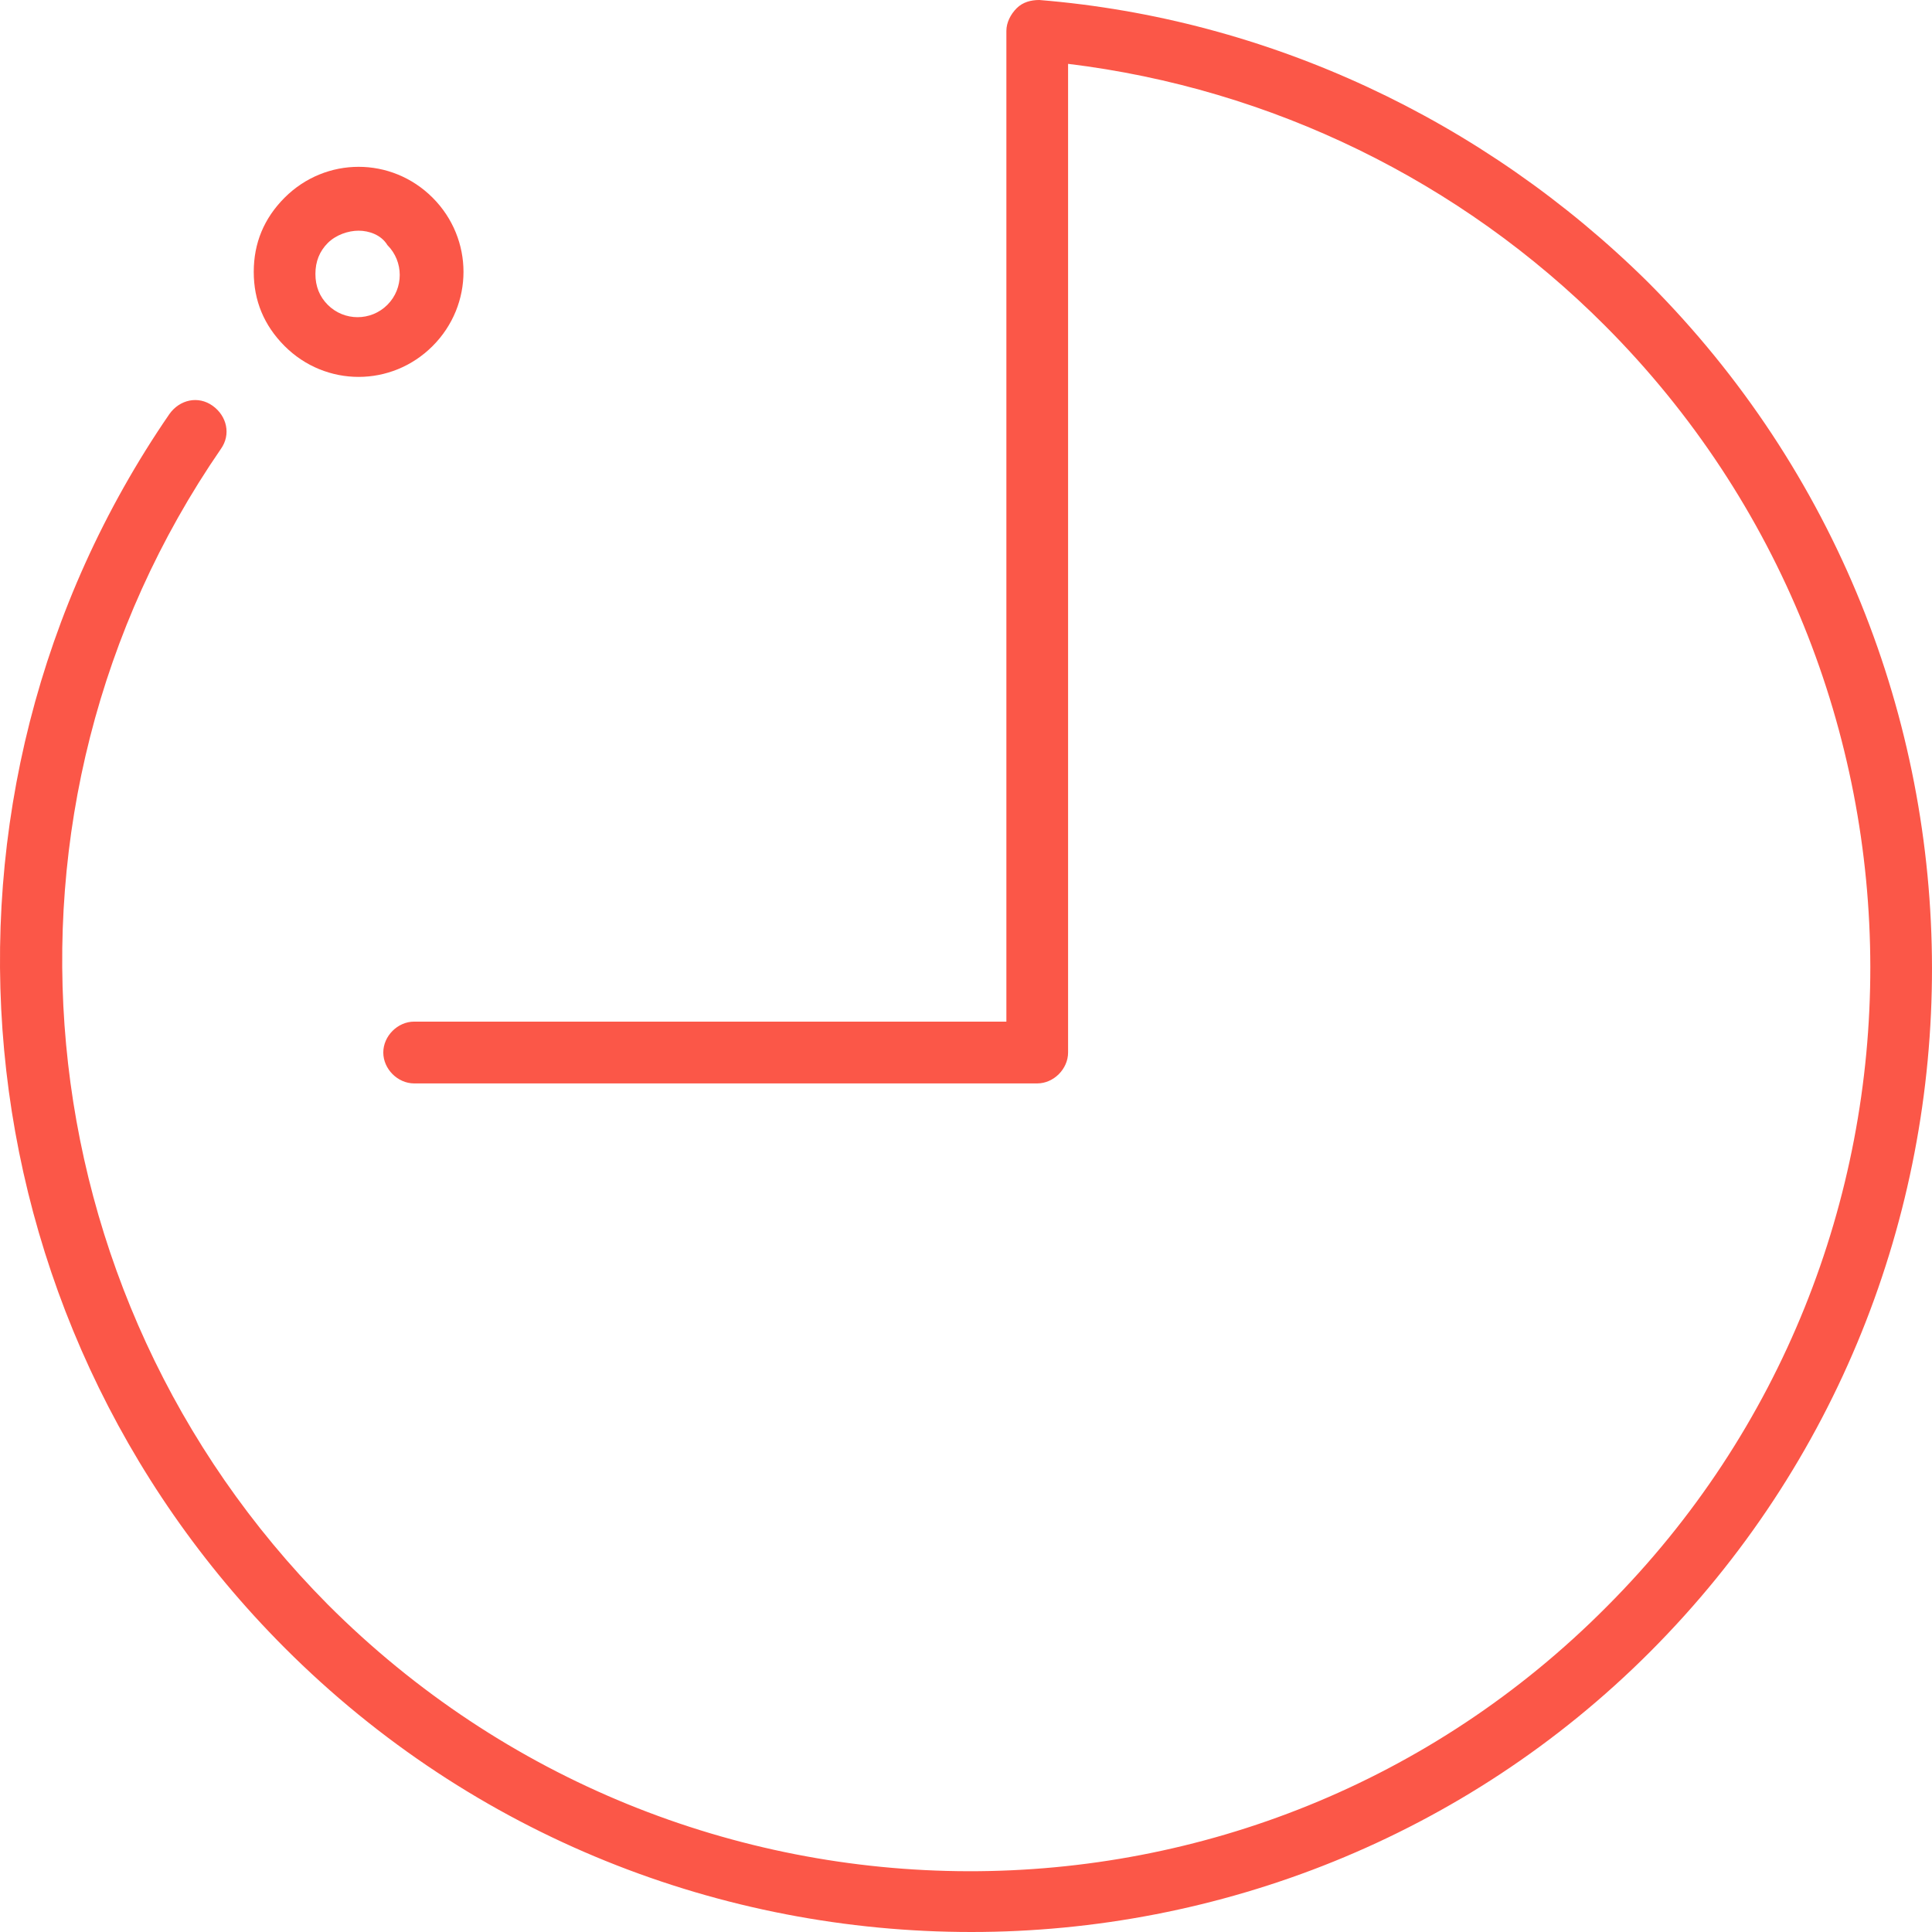 <svg width="62" height="62" viewBox="0 0 62 62" fill="none" xmlns="http://www.w3.org/2000/svg">
<path d="M31.174 62C23.189 62 15.204 58.959 9.133 52.878C-1.492 42.237 -3.01 25.58 5.437 13.286C5.767 12.823 6.361 12.691 6.823 13.021C7.285 13.352 7.417 13.947 7.087 14.409C-0.832 25.91 0.62 41.51 10.519 51.49C21.869 62.859 40.281 62.925 51.565 51.556C62.85 40.254 62.85 21.812 51.499 10.444C46.88 5.817 40.809 2.842 34.276 2.049V33.776C34.276 34.305 33.813 34.768 33.286 34.768H13.29C12.762 34.768 12.3 34.305 12.3 33.776C12.3 33.247 12.762 32.785 13.29 32.785H32.296V0.991C32.296 0.727 32.428 0.463 32.626 0.264C32.824 0.066 33.088 0 33.352 0C40.677 0.595 47.606 3.834 52.885 9.055C65.027 21.218 65.027 40.915 52.951 53.011C47.012 58.959 39.093 62 31.174 62Z" fill="#FB5748"/>
<path d="M11.508 12.095C10.65 12.095 9.792 11.765 9.132 11.104C8.473 10.443 8.143 9.65 8.143 8.725C8.143 7.799 8.473 7.006 9.132 6.345C10.452 5.023 12.564 5.023 13.884 6.345C15.204 7.667 15.204 9.782 13.884 11.104C13.224 11.765 12.366 12.095 11.508 12.095ZM11.508 7.403C11.178 7.403 10.782 7.535 10.518 7.799C10.254 8.064 10.122 8.394 10.122 8.791C10.122 9.187 10.254 9.518 10.518 9.782C11.046 10.311 11.904 10.311 12.432 9.782C12.96 9.253 12.96 8.394 12.432 7.865C12.234 7.535 11.838 7.403 11.508 7.403Z" fill="#FB5748"/>
</svg>

